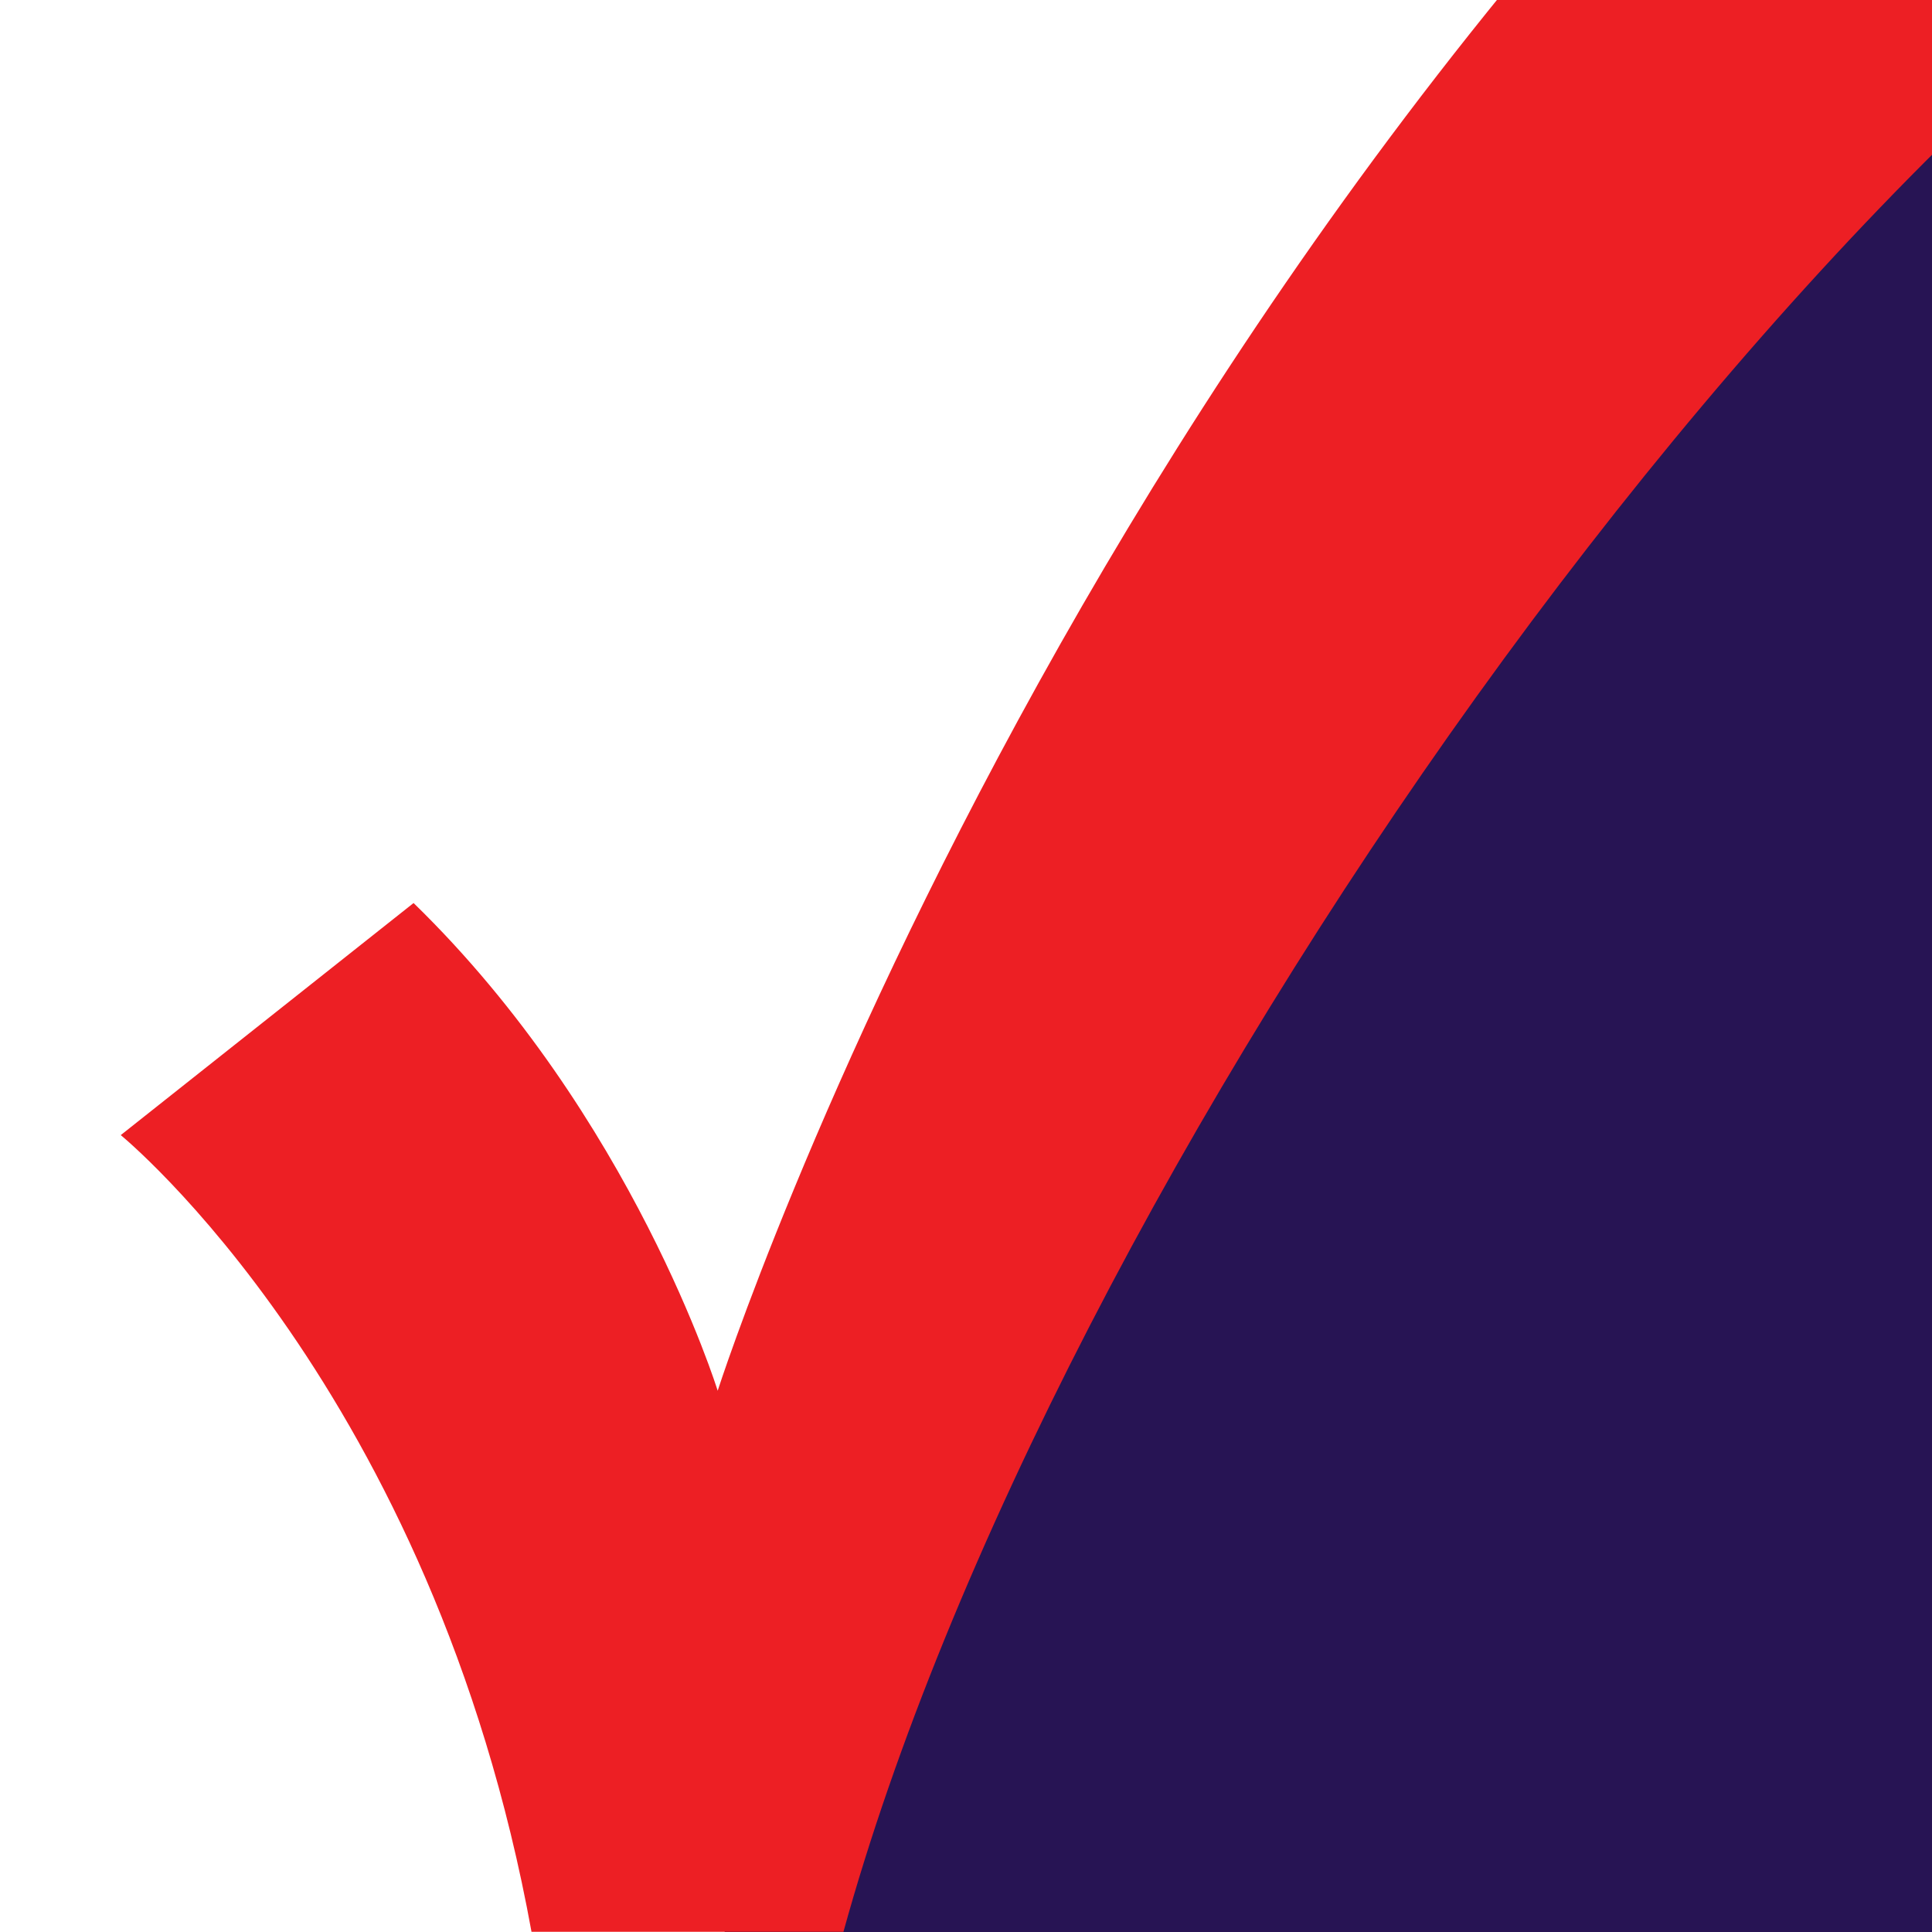 <svg width="32" height="32" viewBox="0 0 32 32" fill="none" xmlns="http://www.w3.org/2000/svg">
<rect x="0" y="0" width="32" height="32" fill="#333333" stroke="none"/>
<g clip-path="url(#clip0_2167_3207)">
<rect width="32" height="32" fill="white"/>
<path d="M41 32V0H27L19 15.5L12 32H41Z" fill="#271454"/>
<path d="M8.804 31.997H13.97C17.374 19.652 29.854 1.65 40 -3.617L34.938 -10C18.383 2.771 11.887 23.035 11.887 23.035C11.887 23.035 10.482 18.491 6.85 14.957L2 18.801C2 18.801 7.171 23.018 8.804 32V31.997Z" fill="#ED1F24"/>
</g>
<defs>
<clipPath id="clip0_2167_3207">
<rect width="32" height="32" fill="white"/>
</clipPath>
</defs>
</svg>

